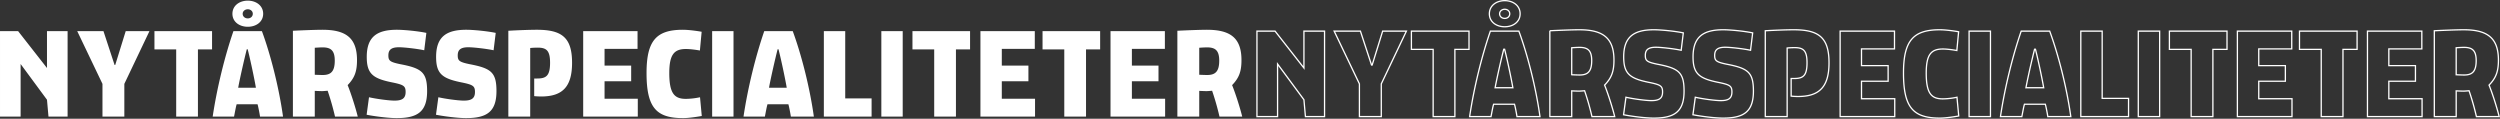 <?xml version="1.0" encoding="UTF-8"?>
<svg xmlns="http://www.w3.org/2000/svg" width="5781.864" height="274.66" viewBox="0 0 5781.864 274.66">
  <rect x="0" y="0" width="5781.864" height="274.66" fill="#333333" stroke="none"/>
  <g id="Neujahrs-specials_DK" transform="translate(0 1.5)">
    <path id="dishes" d="M123.692,258.985,127.16,298h44.217V100.324H123.692v85.255L56.933,100.324h-41.9V298H62.713V176.331ZM302.583,298V222.282l58.089-121.958h-54.91l-24.276,78.319h-1.445L254.32,100.324H193.63l58.378,121.958V298ZM472.8,298V142.518h32.657V100.324H372.232v42.194h50.286V298Zm143.633,0h53.176c-9.826-69.938-29.478-145.367-48.841-197.676H554.88C535.228,157.257,517.021,230.374,506.906,298h49.419c1.734-8.381,4.046-22.253,6.069-28.611h48.263C612.391,275.169,615.281,290.486,616.437,298ZM552.568,60.153c0,18.785,16.184,30.056,35.547,30.056s35.547-11.271,35.547-30.056-16.184-30.345-35.547-30.345S552.568,41.368,552.568,60.153Zm13.294,171.088c4.335-23.7,14.45-67.626,19.941-89.012h2.023c5.491,21.1,15.028,65.6,19.074,89.012Zm10.4-171.088c0-6.069,5.491-10.4,11.849-10.4s11.56,4.335,11.56,10.4c0,6.358-5.2,10.693-11.56,10.693C581.468,70.846,576.266,66.511,576.266,60.153Zm116.178,39.3V298h50.575V238.466s12.138.578,17.051.578c2.89,0,12.716-.867,12.716-.867A602.192,602.192,0,0,1,789.837,298h52.6c-5.491-22.253-16.473-56.066-23.409-72.828,15.9-16.473,21.675-31.212,21.675-57.8,0-51.153-25.432-70.227-80.053-70.227C744.753,97.145,708.339,98.59,692.444,99.457Zm50.575,101.728V138.761c3.468-.289,13.005-.867,17.918-.867,18.785,0,28.322,6.647,28.322,30.634,0,25.721-9.537,33.235-28.033,33.235C755.735,201.763,743.019,201.185,743.019,201.185Zm259.811,37.859c0-43.639-12.427-52.887-62.713-62.424-23.409-4.913-26.877-8.092-26.877-20.23,0-13.005,6.936-18.785,24.565-18.785,12.138,0,42.194,3.468,58.378,6.936l4.913-40.171c-19.074-4.046-51.442-7.225-67.915-7.225-46.24,0-69.938,16.184-69.938,62.713,0,40.171,14.739,50.575,62.713,59.823,22.542,4.913,27.166,7.8,27.166,21.386,0,14.739-8.092,19.941-25.721,19.941-13.005,0-42.772-4.046-58.956-7.8l-5.491,40.46c18.5,3.757,51.153,7.8,69.36,7.8C980.288,301.468,1002.83,287.018,1002.83,239.044Zm160.4,0c0-43.639-12.427-52.887-62.713-62.424-23.409-4.913-26.877-8.092-26.877-20.23,0-13.005,6.936-18.785,24.565-18.785,12.138,0,42.194,3.468,58.378,6.936l4.913-40.171c-19.074-4.046-51.442-7.225-67.915-7.225-46.24,0-69.938,16.184-69.938,62.713,0,40.171,14.739,50.575,62.713,59.823,22.542,4.913,27.166,7.8,27.166,21.386,0,14.739-8.092,19.941-25.721,19.941-13.005,0-42.772-4.046-58.956-7.8l-5.491,40.46c18.5,3.757,51.153,7.8,69.36,7.8C1140.683,301.468,1163.225,287.018,1163.225,239.044ZM1241.255,298V139.339c4.913-.578,12.427-.867,17.051-.867,20.23,0,28.9,6.358,28.9,34.969,0,30.056-8.959,36.414-29.767,36.414H1250.5V250.6c1.734.289,10.4.867,15.9.867,49.419,0,71.672-22.253,71.672-78.03,0-58.667-23.987-76.3-81.5-76.3-17.34,0-46.818,1.156-65.892,2.312V298Zm122.536,0h126.293V256.673H1413.21v-40.46h61.557V180.088H1413.21V141.362h76.3V100.324H1363.791Zm274.261-1.445-4.046-43.35a163.366,163.366,0,0,1-32.657,3.757c-26.3,0-38.437-12.138-38.437-59.534,0-42.483,10.982-55.777,38.437-55.777,10.693,0,24.276,2.023,32.368,3.468l4.046-43.35c-10.982-2.023-30.634-4.624-43.35-4.624-61.846,0-84.1,25.432-84.1,100.283,0,80.92,23.409,104.04,84.677,104.04C1607.129,301.468,1626.781,298.578,1638.052,296.555ZM1711.458,298V100.324h-49.419V298Zm132.651,0h53.176c-9.826-69.938-29.478-145.367-48.841-197.676h-65.892c-19.652,56.933-37.859,130.05-47.974,197.676H1784c1.734-8.381,4.046-22.253,6.069-28.611h48.263C1840.063,275.169,1842.953,290.486,1844.109,298Zm-50.575-66.759c4.335-23.7,14.45-67.626,19.941-89.012h2.023c5.491,21.1,15.028,65.6,19.074,89.012ZM2030.8,298V255.806h-60.979V100.324H1920.4V298Zm71.961,0V100.324h-49.419V298Zm123.114,0V142.518h32.657V100.324H2125.306v42.194h50.286V298Zm56.644,0h126.293V256.673h-76.874v-40.46H2393.5V180.088h-61.557V141.362h76.3V100.324H2282.522Zm244.2,0V142.518h32.657V100.324H2426.155v42.194h50.286V298Zm56.644,0h126.293V256.673H2632.79v-40.46h61.557V180.088H2632.79V141.362h76.3V100.324H2583.371ZM2737.986,99.457V298h50.575V238.466s12.138.578,17.051.578c2.89,0,12.716-.867,12.716-.867A602.225,602.225,0,0,1,2835.379,298h52.6c-5.491-22.253-16.473-56.066-23.409-72.828,15.895-16.473,21.675-31.212,21.675-57.8,0-51.153-25.432-70.227-80.053-70.227C2790.295,97.145,2753.881,98.59,2737.986,99.457Zm50.575,101.728V138.761c3.468-.289,13-.867,17.918-.867,18.785,0,28.322,6.647,28.322,30.634,0,25.721-9.537,33.235-28.033,33.235C2801.277,201.763,2788.561,201.185,2788.561,201.185Z" transform="translate(2891.972 -29.808)" fill="none" stroke="#fff" stroke-width="3"></path>
    <path id="Side" d="M123.692,258.985,127.16,298h44.217V100.324H123.692v85.255L56.933,100.324h-41.9V298H62.713V176.331ZM302.583,298V222.282l58.089-121.958h-54.91l-24.276,78.319h-1.445L254.32,100.324H193.63l58.378,121.958V298ZM472.8,298V142.518h32.657V100.324H372.232v42.194h50.286V298Zm143.633,0h53.176c-9.826-69.938-29.478-145.367-48.841-197.676H554.88C535.228,157.257,517.021,230.374,506.906,298h49.419c1.734-8.381,4.046-22.253,6.069-28.611h48.263C612.391,275.169,615.281,290.486,616.437,298ZM552.568,60.153c0,18.785,16.184,30.056,35.547,30.056s35.547-11.271,35.547-30.056-16.184-30.345-35.547-30.345S552.568,41.368,552.568,60.153Zm13.294,171.088c4.335-23.7,14.45-67.626,19.941-89.012h2.023c5.491,21.1,15.028,65.6,19.074,89.012Zm10.4-171.088c0-6.069,5.491-10.4,11.849-10.4s11.56,4.335,11.56,10.4c0,6.358-5.2,10.693-11.56,10.693C581.468,70.846,576.266,66.511,576.266,60.153Zm116.178,39.3V298h50.575V238.466s12.138.578,17.051.578c2.89,0,12.716-.867,12.716-.867A602.192,602.192,0,0,1,789.837,298h52.6c-5.491-22.253-16.473-56.066-23.409-72.828,15.9-16.473,21.675-31.212,21.675-57.8,0-51.153-25.432-70.227-80.053-70.227C744.753,97.145,708.339,98.59,692.444,99.457Zm50.575,101.728V138.761c3.468-.289,13.005-.867,17.918-.867,18.785,0,28.322,6.647,28.322,30.634,0,25.721-9.537,33.235-28.033,33.235C755.735,201.763,743.019,201.185,743.019,201.185Zm259.811,37.859c0-43.639-12.427-52.887-62.713-62.424-23.409-4.913-26.877-8.092-26.877-20.23,0-13.005,6.936-18.785,24.565-18.785,12.138,0,42.194,3.468,58.378,6.936l4.913-40.171c-19.074-4.046-51.442-7.225-67.915-7.225-46.24,0-69.938,16.184-69.938,62.713,0,40.171,14.739,50.575,62.713,59.823,22.542,4.913,27.166,7.8,27.166,21.386,0,14.739-8.092,19.941-25.721,19.941-13.005,0-42.772-4.046-58.956-7.8l-5.491,40.46c18.5,3.757,51.153,7.8,69.36,7.8C980.288,301.468,1002.83,287.018,1002.83,239.044Zm160.4,0c0-43.639-12.427-52.887-62.713-62.424-23.409-4.913-26.877-8.092-26.877-20.23,0-13.005,6.936-18.785,24.565-18.785,12.138,0,42.194,3.468,58.378,6.936l4.913-40.171c-19.074-4.046-51.442-7.225-67.915-7.225-46.24,0-69.938,16.184-69.938,62.713,0,40.171,14.739,50.575,62.713,59.823,22.542,4.913,27.166,7.8,27.166,21.386,0,14.739-8.092,19.941-25.721,19.941-13.005,0-42.772-4.046-58.956-7.8l-5.491,40.46c18.5,3.757,51.153,7.8,69.36,7.8C1140.683,301.468,1163.225,287.018,1163.225,239.044ZM1241.255,298V139.339c4.913-.578,12.427-.867,17.051-.867,20.23,0,28.9,6.358,28.9,34.969,0,30.056-8.959,36.414-29.767,36.414H1250.5V250.6c1.734.289,10.4.867,15.9.867,49.419,0,71.672-22.253,71.672-78.03,0-58.667-23.987-76.3-81.5-76.3-17.34,0-46.818,1.156-65.892,2.312V298Zm122.536,0h126.293V256.673H1413.21v-40.46h61.557V180.088H1413.21V141.362h76.3V100.324H1363.791Zm274.261-1.445-4.046-43.35a163.366,163.366,0,0,1-32.657,3.757c-26.3,0-38.437-12.138-38.437-59.534,0-42.483,10.982-55.777,38.437-55.777,10.693,0,24.276,2.023,32.368,3.468l4.046-43.35c-10.982-2.023-30.634-4.624-43.35-4.624-61.846,0-84.1,25.432-84.1,100.283,0,80.92,23.409,104.04,84.677,104.04C1607.129,301.468,1626.781,298.578,1638.052,296.555ZM1711.458,298V100.324h-49.419V298Zm132.651,0h53.176c-9.826-69.938-29.478-145.367-48.841-197.676h-65.892c-19.652,56.933-37.859,130.05-47.974,197.676H1784c1.734-8.381,4.046-22.253,6.069-28.611h48.263C1840.063,275.169,1842.953,290.486,1844.109,298Zm-50.575-66.759c4.335-23.7,14.45-67.626,19.941-89.012h2.023c5.491,21.1,15.028,65.6,19.074,89.012ZM2030.8,298V255.806h-60.979V100.324H1920.4V298Zm71.961,0V100.324h-49.419V298Zm123.114,0V142.518h32.657V100.324H2125.306v42.194h50.286V298Zm56.644,0h126.293V256.673h-76.874v-40.46H2393.5V180.088h-61.557V141.362h76.3V100.324H2282.522Zm244.2,0V142.518h32.657V100.324H2426.155v42.194h50.286V298Zm56.644,0h126.293V256.673H2632.79v-40.46h61.557V180.088H2632.79V141.362h76.3V100.324H2583.371ZM2737.986,99.457V298h50.575V238.466s12.138.578,17.051.578c2.89,0,12.716-.867,12.716-.867A602.225,602.225,0,0,1,2835.379,298h52.6c-5.491-22.253-16.473-56.066-23.409-72.828,15.895-16.473,21.675-31.212,21.675-57.8,0-51.153-25.432-70.227-80.053-70.227C2790.295,97.145,2753.881,98.59,2737.986,99.457Zm50.575,101.728V138.761c3.468-.289,13-.867,17.918-.867,18.785,0,28.322,6.647,28.322,30.634,0,25.721-9.537,33.235-28.033,33.235C2801.277,201.763,2788.561,201.185,2788.561,201.185Z" transform="translate(-15.028 -29.808)" fill="#fff"></path>
  </g>
</svg>
